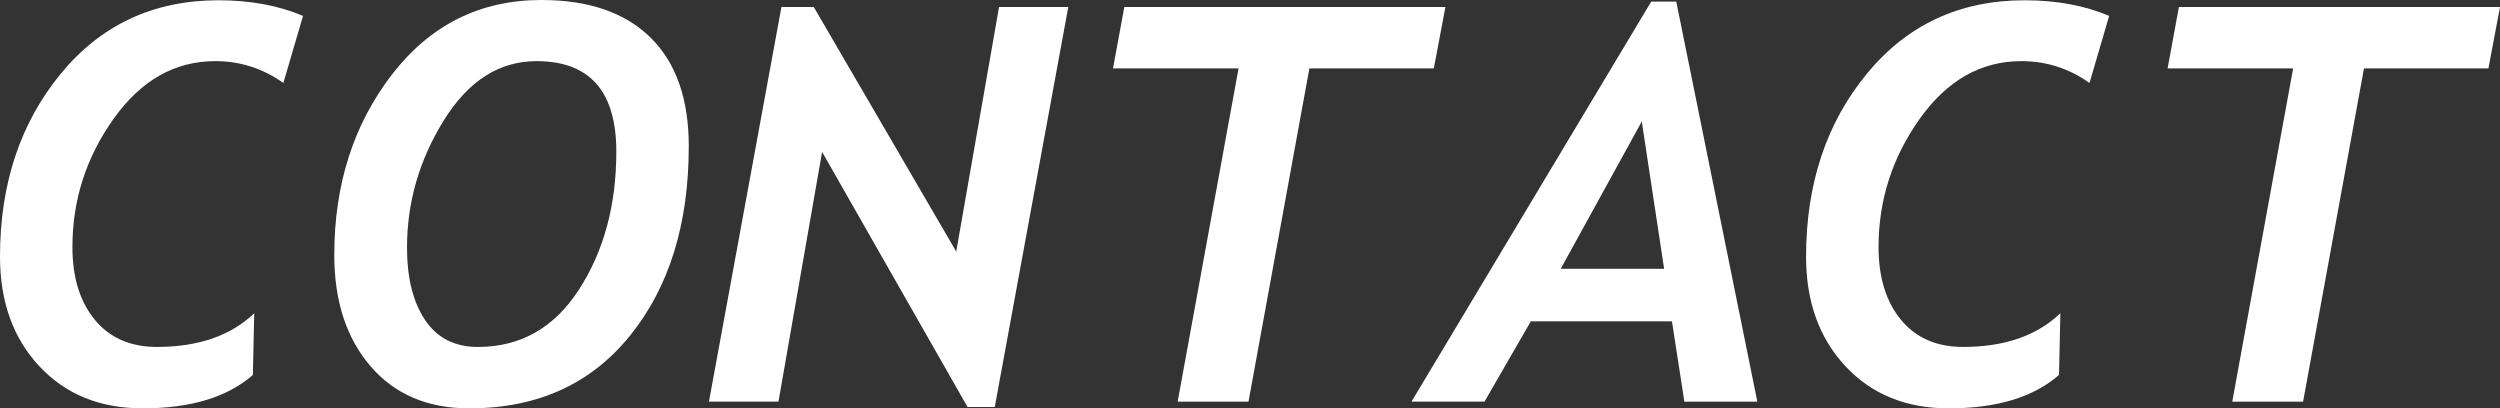 <?xml version="1.0" encoding="UTF-8"?><svg id="_レイヤー_2" xmlns="http://www.w3.org/2000/svg" viewBox="0 0 808.51 132.07"><rect x="0" y="0" width="808.51" height="132.07" fill="#333333" stroke="none"/><defs><style>.cls-1{fill:#fff;stroke-width:0px;}</style></defs><g id="PC"><g id="contact"><path class="cls-1" d="M91.64,26.83c-6.62-4.7-13.97-7.06-22.04-7.06-13.07,0-24.03,6.23-32.89,18.69-8.86,12.46-13.29,26.26-13.29,41.42,0,9.82,2.41,17.66,7.23,23.52,4.82,5.87,11.53,8.8,20.12,8.8,13.36,0,23.84-3.63,31.45-10.89l-.44,19.95c-8.25,7.2-20.12,10.8-35.63,10.8-13.82,0-24.97-4.54-33.45-13.63C4.24,109.34,0,97.54,0,83.02c0-23.46,6.52-43.15,19.56-59.06C32.59,8.04,49.63.09,70.65.09c10.28,0,19.4,1.68,27.35,5.05l-6.36,21.69Z"/><path class="cls-1" d="M108.11,82.41c0-22.71,6.2-42.12,18.6-58.24C139.11,8.06,155.24,0,175.1,0c15.27,0,27.03,4.05,35.28,12.15,8.25,8.1,12.37,19.82,12.37,35.15,0,25.15-6.33,45.56-18.99,61.24-12.66,15.68-30,23.52-52.01,23.52-13.47,0-24.12-4.54-31.93-13.63-7.81-9.09-11.72-21.1-11.72-36.02ZM131.63,80.06c0,9.82,1.95,17.63,5.84,23.43,3.89,5.81,9.58,8.71,17.08,8.71,13.82,0,24.74-6.21,32.75-18.64,8.01-12.43,12.02-27.27,12.02-44.52,0-19.51-8.6-29.27-25.79-29.27-12.08,0-22.08,6.39-30.01,19.17-7.93,12.78-11.89,26.48-11.89,41.12Z"/><path class="cls-1" d="M321.71,131.63h-8.8l-47.04-82.5-14.11,80.75h-22.48L252.72,2.26h10.45l46.08,79.1,13.85-79.1h22.39l-23.78,129.37Z"/><path class="cls-1" d="M463.71,22.13h-40.25l-19.69,107.76h-22.91l19.69-107.76h-40.6l3.66-19.86h103.84l-3.75,19.86Z"/><path class="cls-1" d="M544.73,129.89l-4.01-25.96h-45.65l-14.98,25.96h-23.61L534.01.52h8.1l26.22,129.37h-23.61ZM530.96,39.29l-26.22,47.65h33.45l-7.23-47.65Z"/><path class="cls-1" d="M675.75,26.83c-6.62-4.7-13.97-7.06-22.04-7.06-13.07,0-24.03,6.23-32.89,18.69-8.86,12.46-13.29,26.26-13.29,41.42,0,9.82,2.41,17.66,7.23,23.52,4.82,5.87,11.53,8.8,20.12,8.8,13.36,0,23.84-3.63,31.45-10.89l-.44,19.95c-8.25,7.2-20.12,10.8-35.63,10.8-13.82,0-24.97-4.54-33.45-13.63-8.48-9.09-12.72-20.89-12.72-35.41,0-23.46,6.52-43.15,19.56-59.06C616.7,8.04,633.73.09,654.76.09c10.28,0,19.4,1.68,27.35,5.05l-6.36,21.69Z"/><path class="cls-1" d="M804.77,22.13h-40.25l-19.69,107.76h-22.91l19.69-107.76h-40.6l3.66-19.86h103.84l-3.75,19.86Z"/></g></g></svg>
